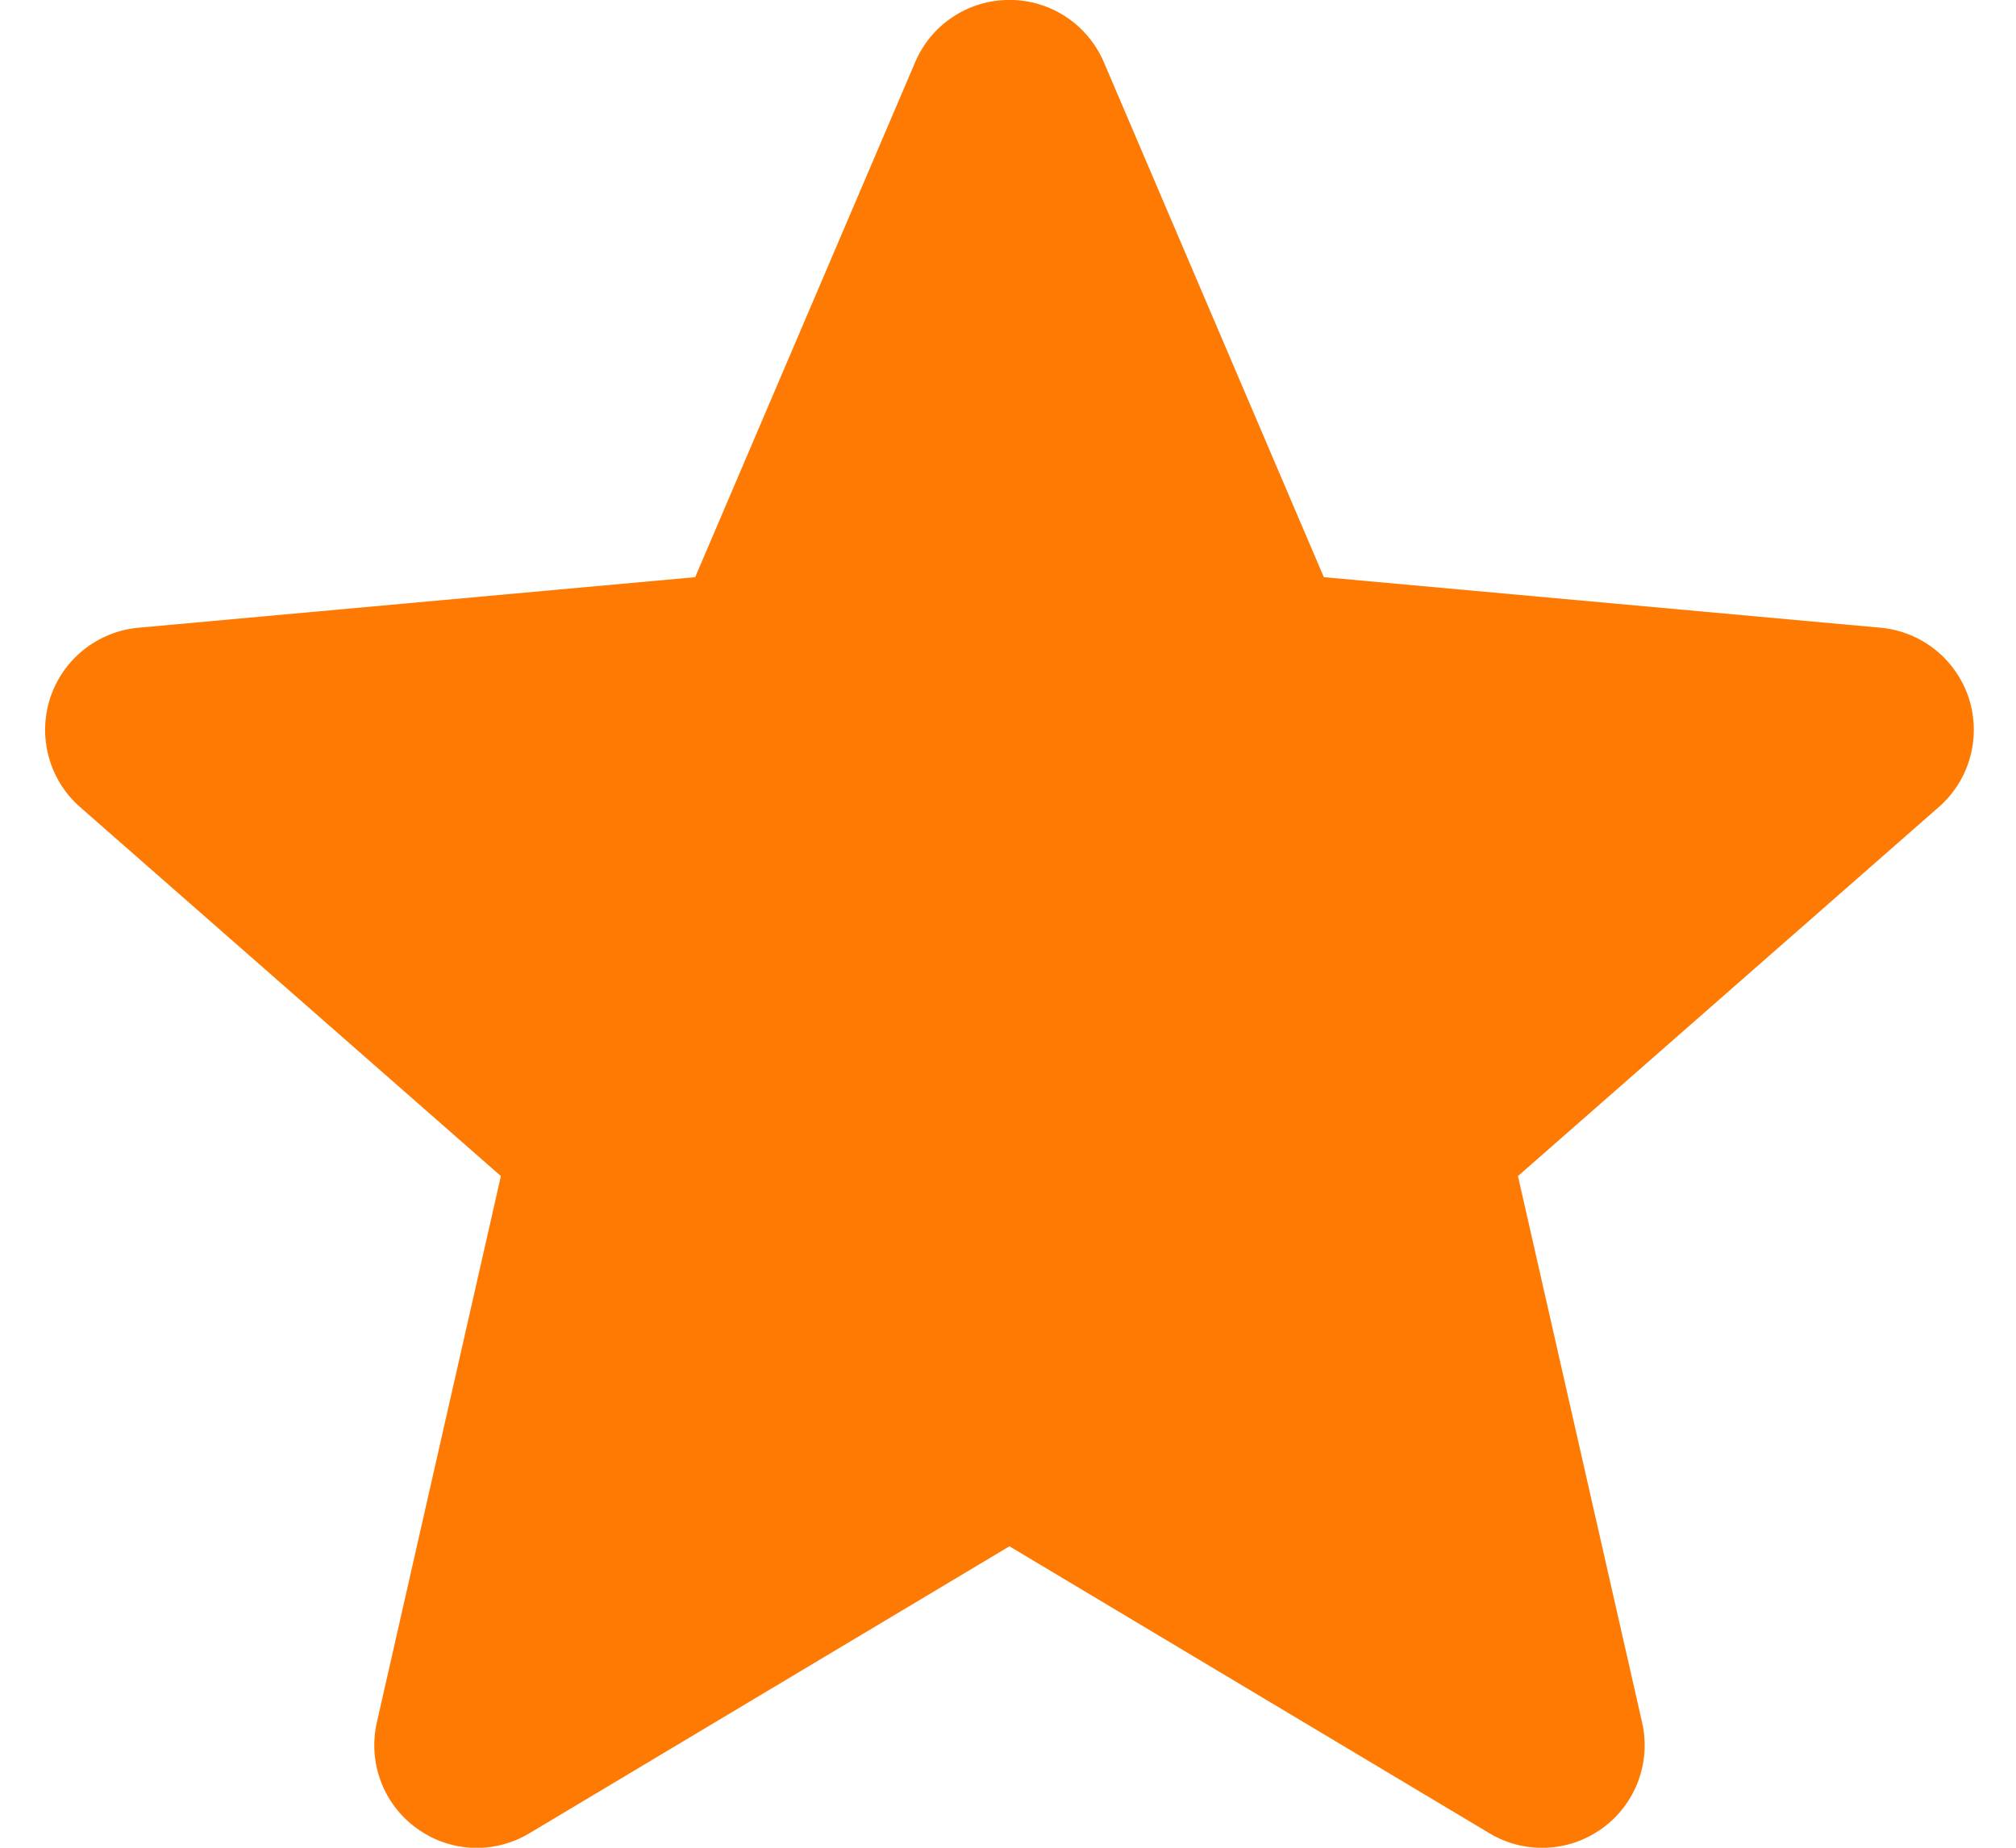 <svg width="24" height="22" viewBox="0 0 24 22" fill="none" xmlns="http://www.w3.org/2000/svg">
<path d="M23.438 8.312C23.364 8.085 23.225 7.885 23.039 7.736C22.852 7.587 22.626 7.496 22.388 7.474L15.76 6.872L13.141 0.74C12.947 0.289 12.507 -0.001 12.017 -0.001C11.528 -0.001 11.087 0.289 10.895 0.74L8.276 6.872L1.647 7.474C1.161 7.519 0.749 7.848 0.597 8.312C0.523 8.54 0.517 8.784 0.581 9.014C0.644 9.245 0.773 9.452 0.953 9.609L5.963 14.003L4.486 20.509C4.378 20.988 4.564 21.482 4.961 21.769C5.169 21.92 5.419 22.002 5.676 22.002C5.897 22.002 6.113 21.942 6.302 21.828L12.017 18.411L17.732 21.828C17.937 21.951 18.173 22.011 18.412 22C18.65 21.99 18.881 21.909 19.074 21.769C19.471 21.482 19.657 20.988 19.549 20.509L18.071 14.003L23.081 9.609C23.261 9.452 23.391 9.245 23.454 9.014C23.517 8.784 23.512 8.54 23.438 8.312V8.312Z" fill="#FF7A03"/>
</svg>
